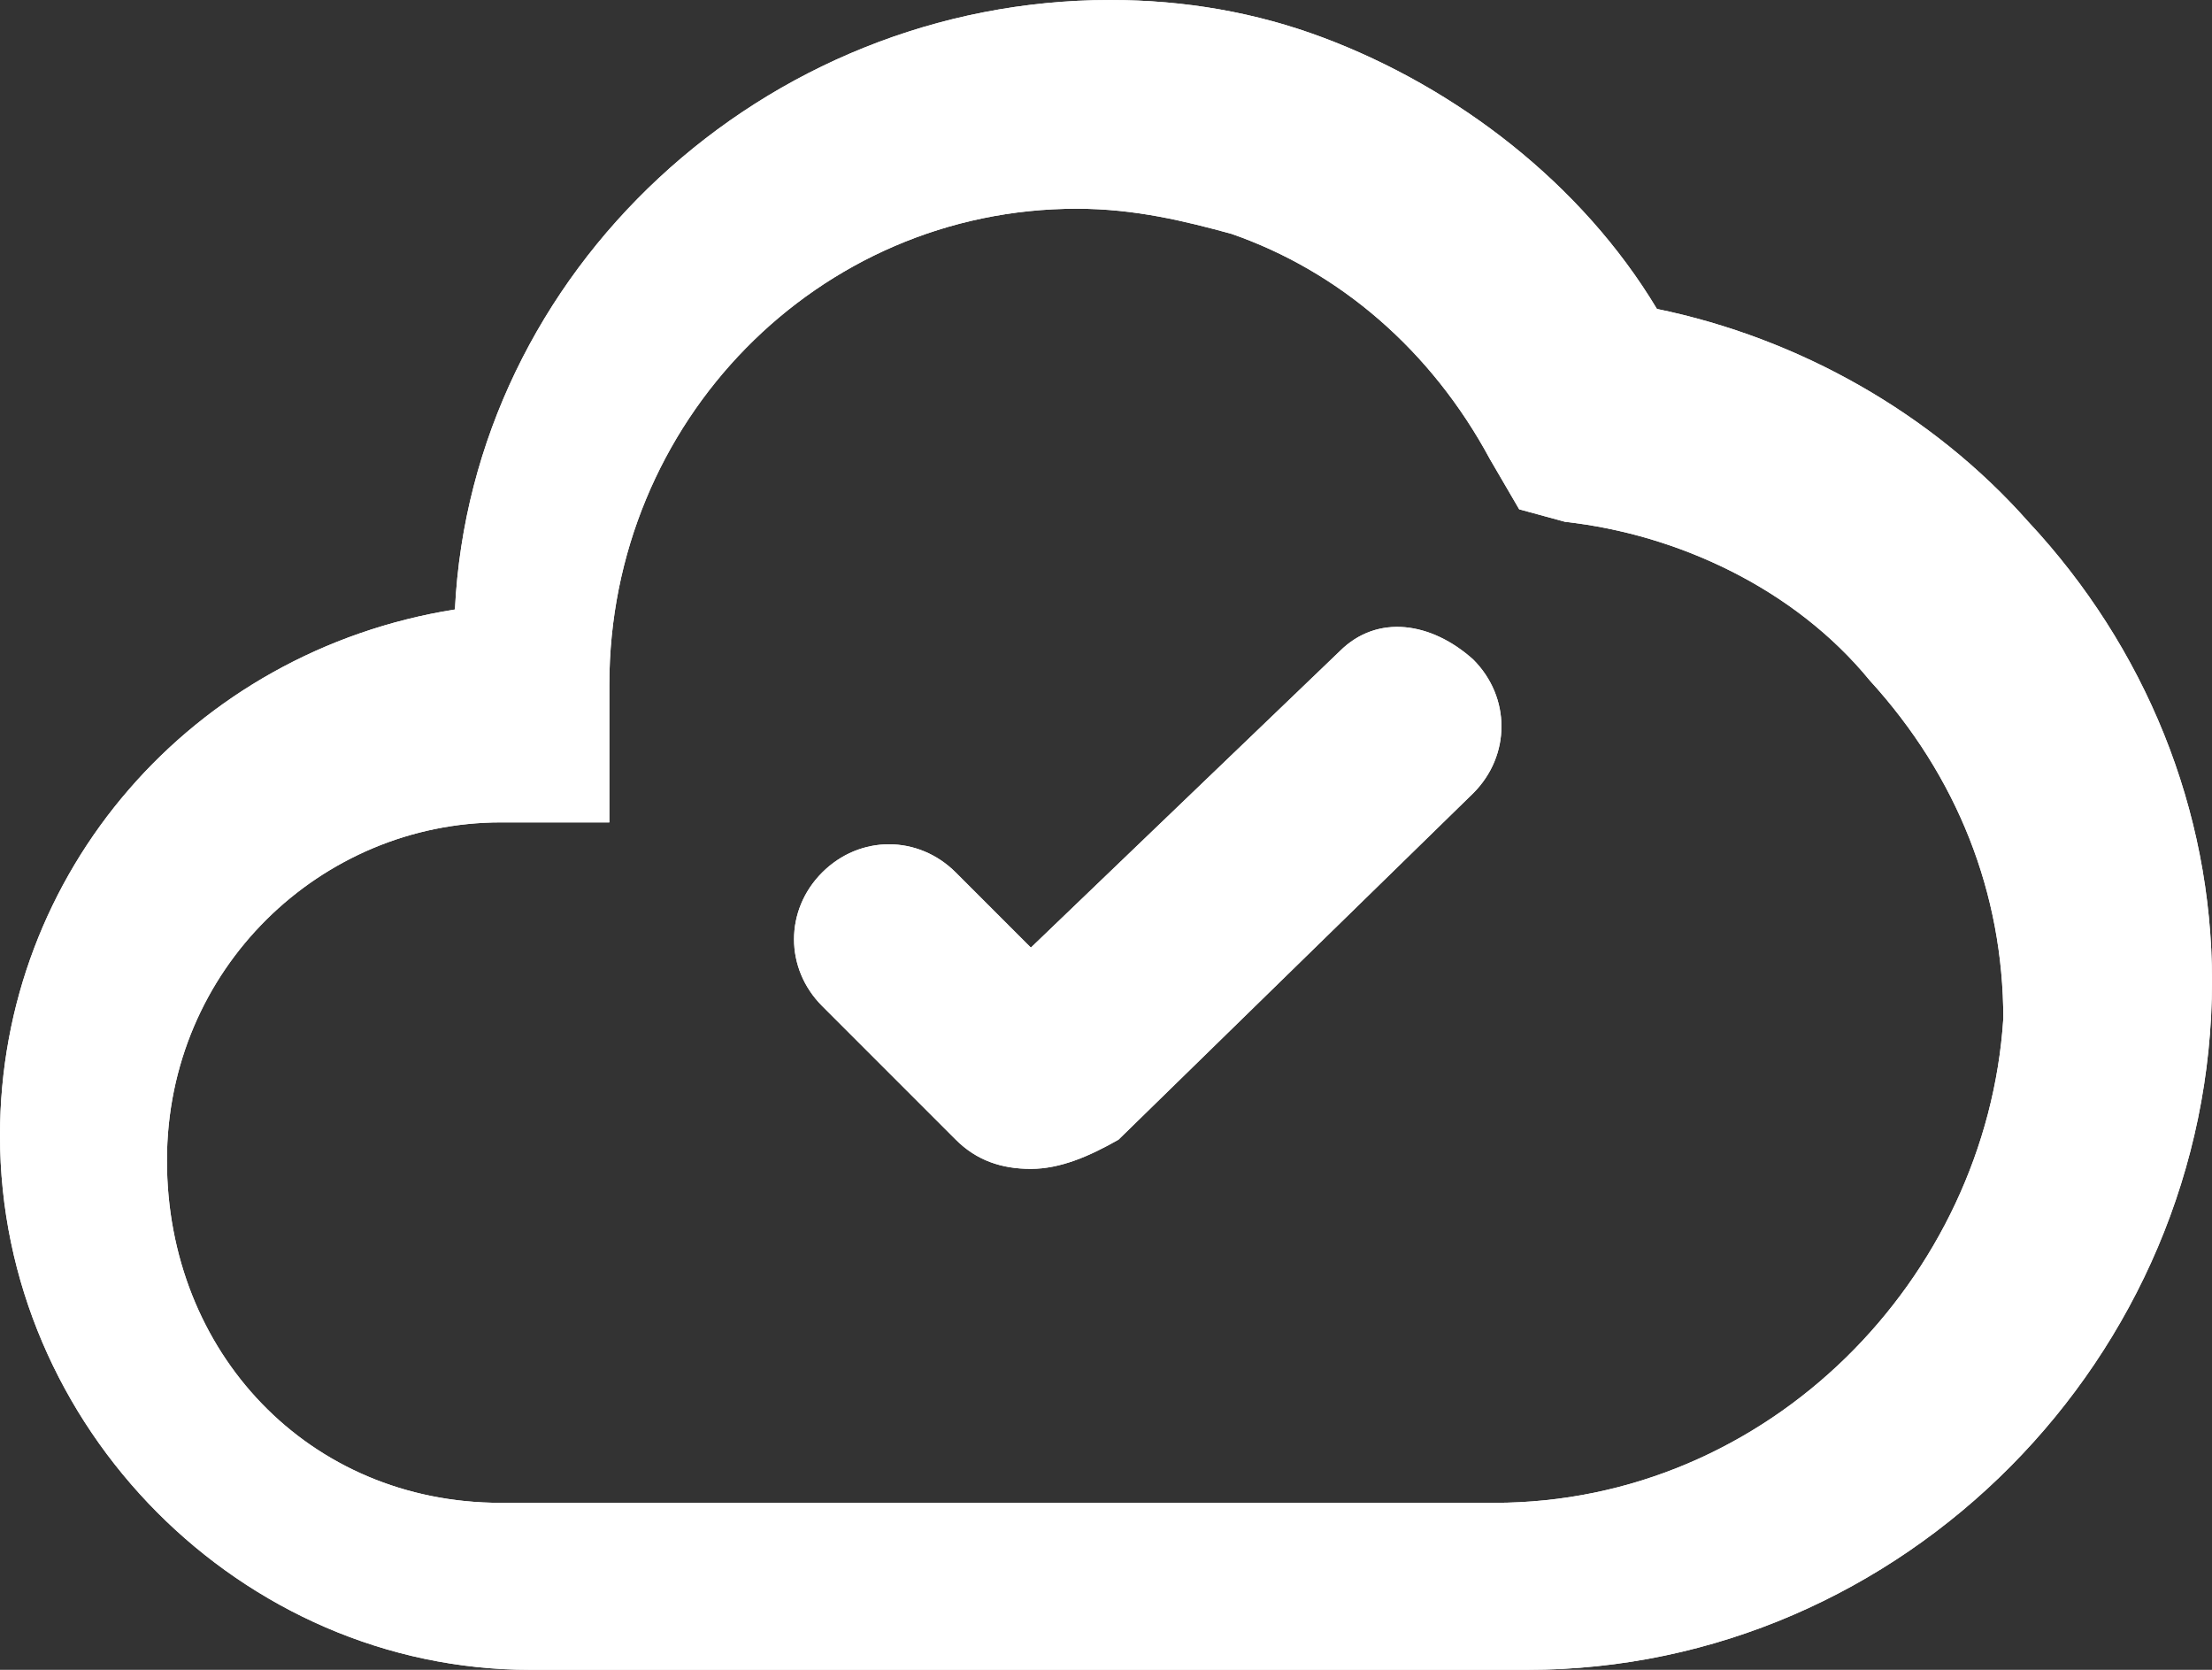 <svg xmlns="http://www.w3.org/2000/svg" xml:space="preserve" id="Layer_1" x="0" y="0" version="1.1" viewBox="0 0 53 40"><rect x="0" y="0" width="53" height="40" fill="#333333" stroke="none"/><style>.st0{fill-rule:evenodd;clip-rule:evenodd;fill:#fff}</style><g id="Module-Wrap-Up"><g id="Cards" transform="translate(-1008 -1777)"><g id="Group-38" transform="translate(0 1126)"><g id="Group-6" transform="translate(968 611)"><g id="Combined-Shape"><g transform="translate(40 40)"><path id="path-4" d="M26.6 0q2.7 0 5.1.9c3.2 1.2 6.2 3.5 8 6.5 3.4.7 6.6 2.5 8.9 5.1 2.8 3 4.4 6.9 4.4 11 0 9-7.4 16.5-16.4 16.5H12.7C5.8 40 0 34.2 0 27.2c0-6.3 4.6-11.6 10.9-12.6C11.3 6.5 18.3 0 26.6 0m-.8 5c-6.2 0-11.2 5.1-11.2 11.4v3.3H12c-4.3 0-8 3.5-8 8.1S7.4 36 12 36h23.8c6.6 0 11.8-5.4 12.2-11.6 0-3-1.1-5.8-3.2-8.1-1.8-2.2-4.6-3.5-7.3-3.8l-1.1-.3-.7-1.2c-1.4-2.6-3.6-4.5-6.2-5.4-1.1-.3-2.3-.6-3.7-.6m6.3 10.6c.9-.9 2.2-.7 3.2.2.9.9.9 2.3 0 3.2l-8.5 8.3c-.7.4-1.4.7-2.1.7s-1.3-.2-1.8-.7l-3.2-3.2c-.9-.9-.9-2.3 0-3.2s2.3-.9 3.2 0l1.8 1.8z" class="st0"/></g><g transform="translate(40 40)"><path id="path-4_00000065058591497411829420000014355780739329061045_" d="M26.6 0q2.7 0 5.1.9c3.2 1.2 6.2 3.5 8 6.5 3.4.7 6.6 2.5 8.9 5.1 2.8 3 4.4 6.9 4.4 11 0 9-7.4 16.5-16.4 16.5H12.7C5.8 40 0 34.2 0 27.2c0-6.3 4.6-11.6 10.9-12.6C11.3 6.5 18.3 0 26.6 0m-.8 5c-6.2 0-11.2 5.1-11.2 11.4v3.3H12c-4.3 0-8 3.5-8 8.1S7.4 36 12 36h23.8c6.6 0 11.8-5.4 12.2-11.6 0-3-1.1-5.8-3.2-8.1-1.8-2.2-4.6-3.5-7.3-3.8l-1.1-.3-.7-1.2c-1.4-2.6-3.6-4.5-6.2-5.4-1.1-.3-2.3-.6-3.7-.6m6.3 10.6c.9-.9 2.2-.7 3.2.2.9.9.9 2.3 0 3.2l-8.5 8.3c-.7.4-1.4.7-2.1.7s-1.3-.2-1.8-.7l-3.2-3.2c-.9-.9-.9-2.3 0-3.2s2.3-.9 3.2 0l1.8 1.8z" class="st0"/></g></g></g></g></g></g></svg>